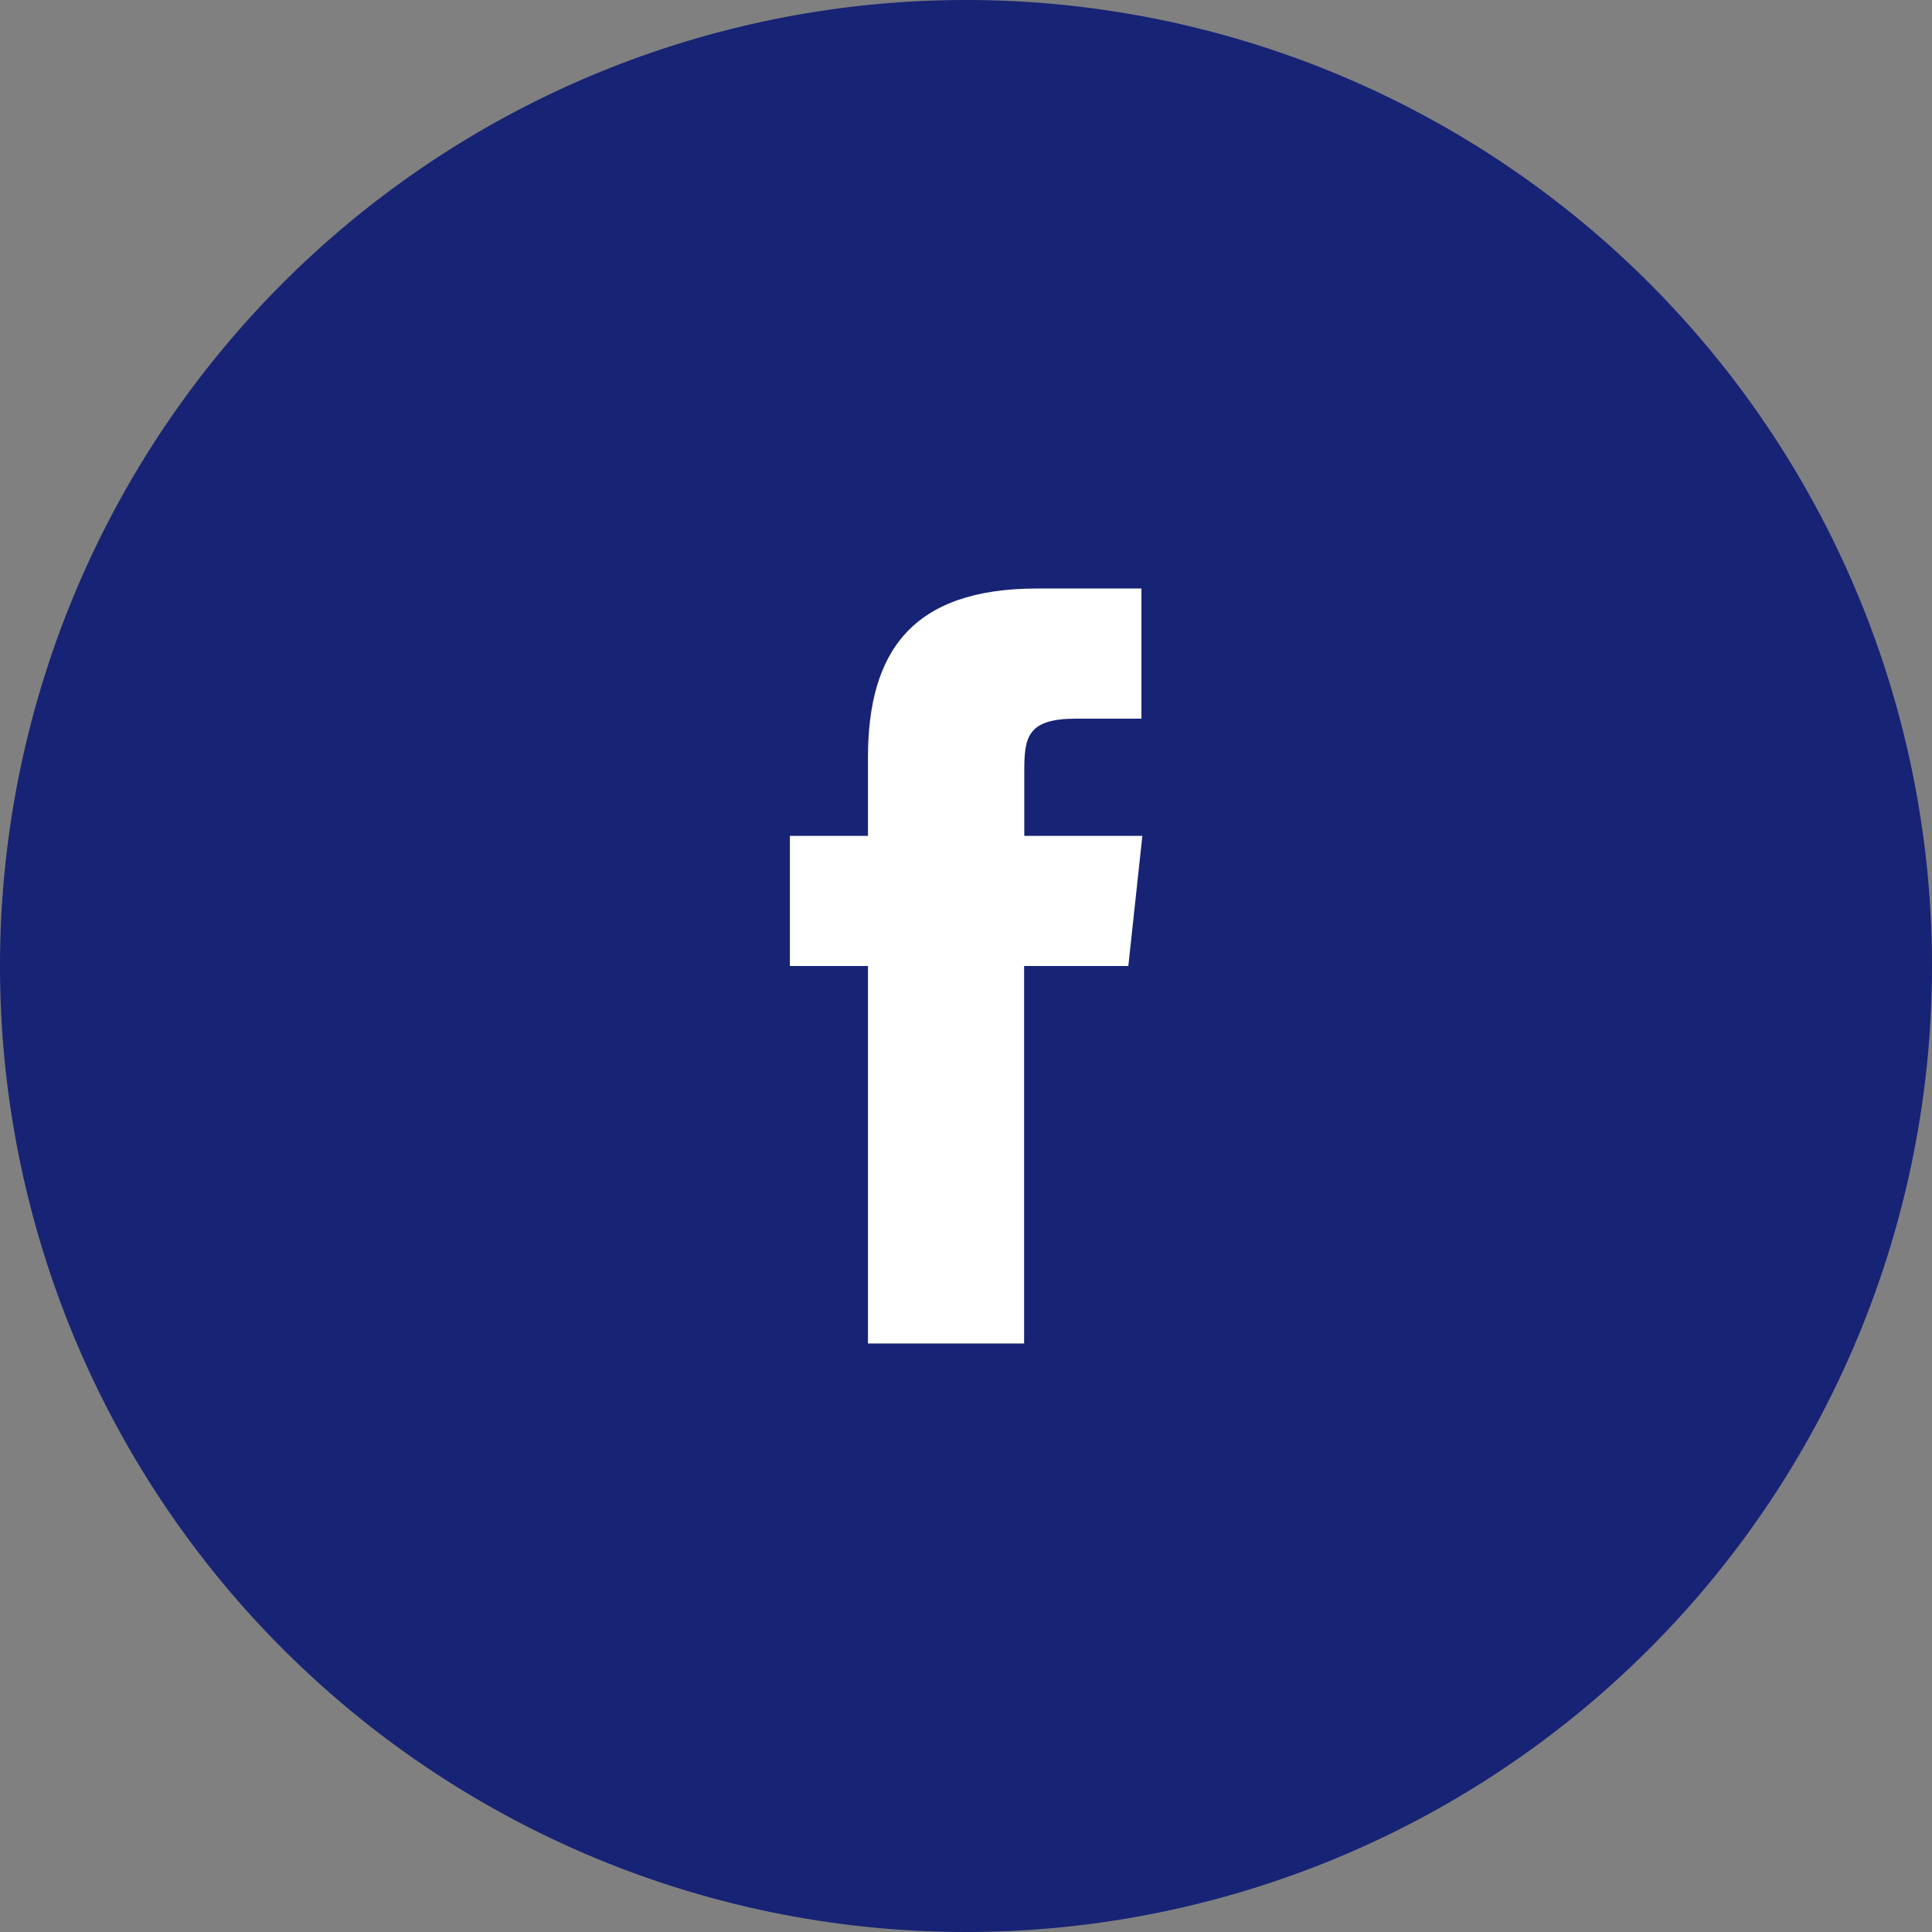 <svg xmlns="http://www.w3.org/2000/svg" width="36" height="36" viewBox="0 0 36 36"><rect x="0" y="0" width="36" height="36" fill="#808080" stroke="none"/><g id="Group_8892" data-name="Group 8892" transform="translate(-2059 1452.441)"><g id="Group_7836" data-name="Group 7836" transform="translate(6549 -11730.441)"><g id="Group_8888" data-name="Group 8888"><path id="Path_5733" data-name="Path 5733" d="M36,18A18,18,0,1,1,18,0,18,18,0,0,1,36,18" transform="translate(-4490 10278)" fill="#172375"></path><path id="Path_5736" data-name="Path 5736" d="M19.083,25.034h-2.91V18H14.718V15.575h1.455V14.12c0-1.977.821-3.154,3.153-3.154h1.943v2.425H20.055c-.908,0-.969.339-.969.971l0,1.213h2.2L21.025,18H19.083Z" transform="translate(-4490 10278)" fill="#fff"></path></g></g></g></svg>